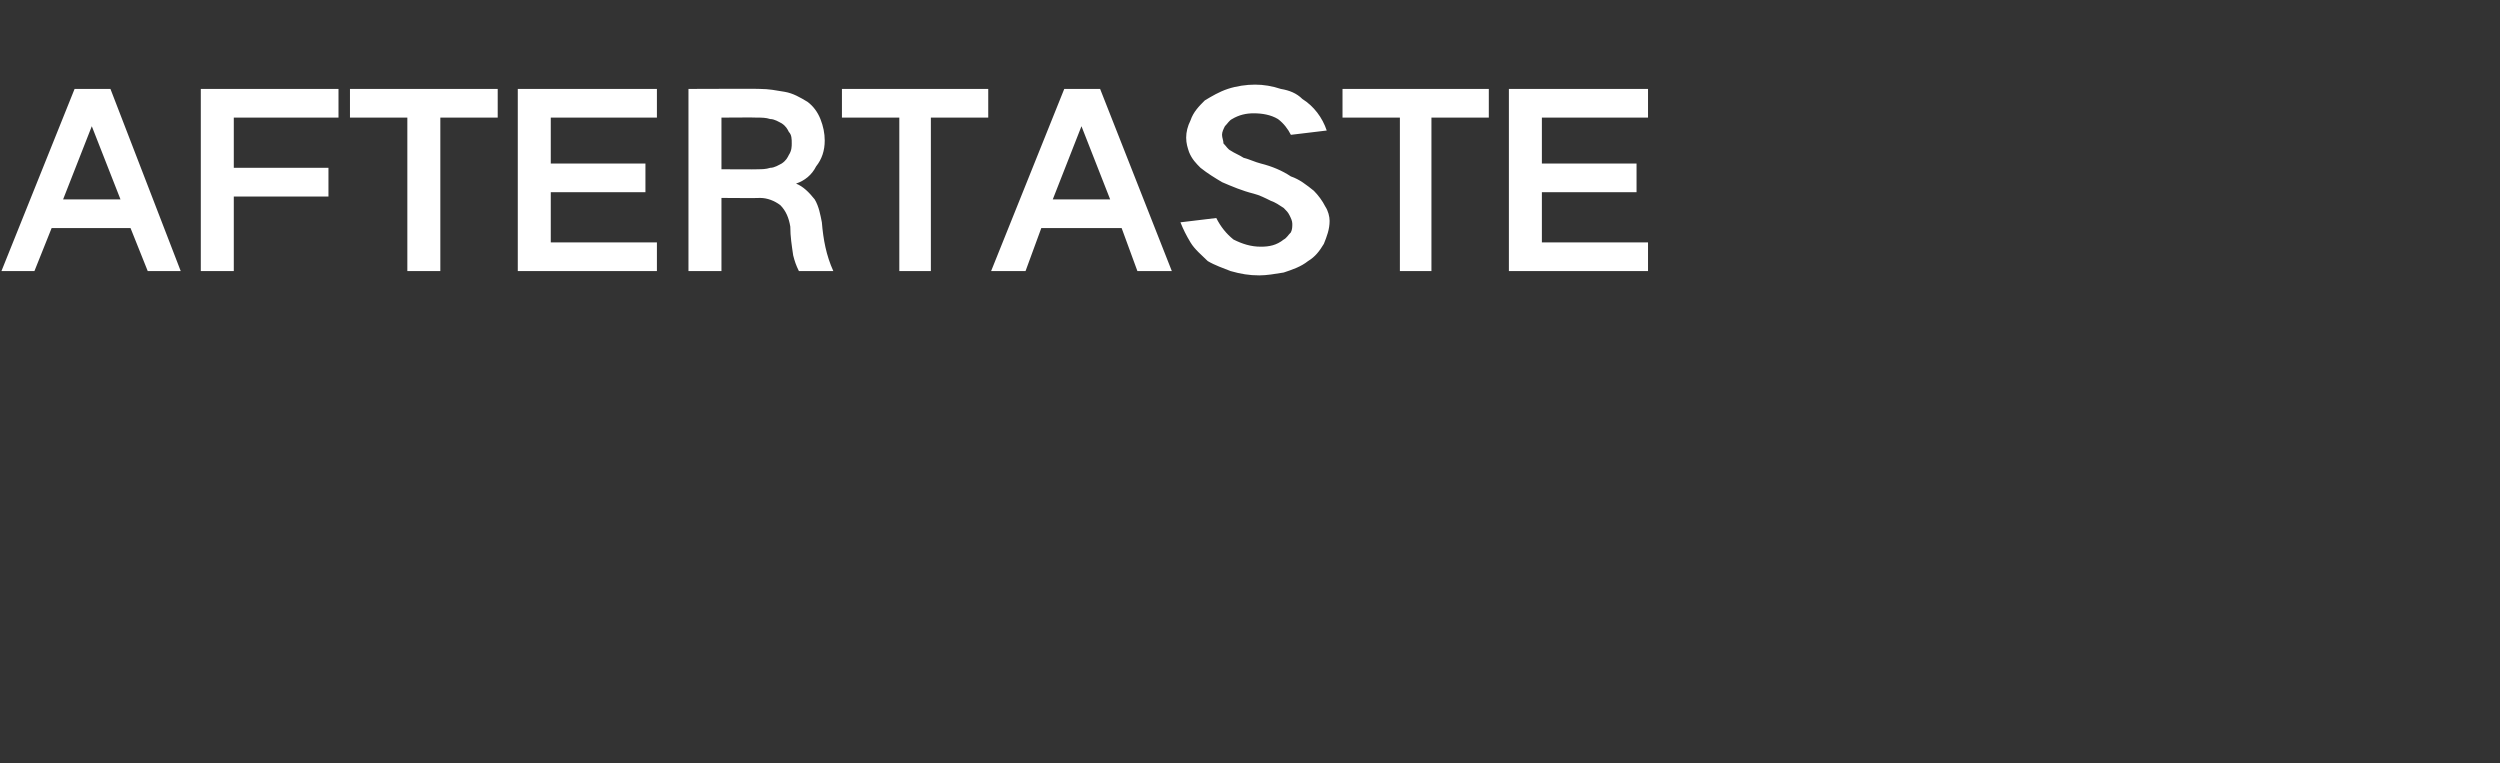 <?xml version="1.0" standalone="no"?><!DOCTYPE svg PUBLIC "-//W3C//DTD SVG 1.1//EN" "http://www.w3.org/Graphics/SVG/1.1/DTD/svg11.dtd"><svg xmlns="http://www.w3.org/2000/svg" version="1.1" width="174.3px" height="53.2px" viewBox="0 -4 174.3 53.2" style="top:-4px"><rect x="0" y="-4" width="174.3" height="53.2" fill="#333333" stroke="none"/>  <desc>AFTERTASTE</desc>  <defs/>  <g id="Polygon199250">    <path d="M 0.1 14.9 L 2.4 14.9 L 3.6 11.9 L 9.1 11.9 L 10.3 14.9 L 12.6 14.9 L 7.7 2.2 L 5.2 2.2 L 0.1 14.9 Z M 6.4 4.8 L 6.4 4.8 L 8.4 9.9 L 4.4 9.9 L 6.4 4.8 Z M 14 2.2 L 14 14.9 L 16.3 14.9 L 16.3 9.7 L 22.9 9.7 L 22.9 7.7 L 16.3 7.7 L 16.3 4.2 L 23.6 4.2 L 23.6 2.2 L 14 2.2 Z M 24.4 2.2 L 24.4 4.2 L 28.4 4.2 L 28.4 14.9 L 30.7 14.9 L 30.7 4.2 L 34.7 4.2 L 34.7 2.2 L 24.4 2.2 Z M 36.1 2.2 L 36.1 14.9 L 45.8 14.9 L 45.8 12.9 L 38.4 12.9 L 38.4 9.4 L 45 9.4 L 45 7.4 L 38.4 7.4 L 38.4 4.2 L 45.8 4.2 L 45.8 2.2 L 36.1 2.2 Z M 48 2.2 L 48 14.9 L 50.3 14.9 L 50.3 9.8 C 50.3 9.8 53.02 9.82 53 9.8 C 53.5 9.8 54 10 54.4 10.3 C 54.8 10.7 55 11.2 55.1 11.8 C 55.1 12.5 55.2 13.1 55.3 13.8 C 55.4 14.2 55.5 14.5 55.7 14.9 C 55.7 14.9 58.1 14.9 58.1 14.9 C 57.6 13.8 57.4 12.7 57.3 11.5 C 57.2 11 57.1 10.4 56.8 9.9 C 56.4 9.4 56 9 55.5 8.8 C 55.5 8.8 55.5 8.8 55.5 8.8 C 56.1 8.6 56.6 8.2 56.9 7.6 C 57.3 7.1 57.5 6.5 57.5 5.8 C 57.5 5.3 57.4 4.8 57.2 4.3 C 57 3.8 56.7 3.4 56.3 3.1 C 55.8 2.8 55.3 2.5 54.7 2.4 C 54.1 2.3 53.6 2.2 53 2.2 C 53.03 2.18 48 2.2 48 2.2 Z M 50.3 4.2 C 50.3 4.2 52.78 4.18 52.8 4.2 C 53.1 4.2 53.4 4.2 53.7 4.3 C 54 4.3 54.3 4.5 54.5 4.6 C 54.8 4.8 54.9 5 55 5.2 C 55.2 5.4 55.2 5.7 55.2 6 C 55.2 6.2 55.2 6.5 55 6.8 C 54.9 7 54.8 7.2 54.5 7.4 C 54.3 7.5 54 7.7 53.7 7.7 C 53.4 7.8 53.1 7.8 52.8 7.8 C 52.85 7.82 50.3 7.8 50.3 7.8 L 50.3 4.2 Z M 58.7 2.2 L 58.7 4.2 L 62.7 4.2 L 62.7 14.9 L 64.9 14.9 L 64.9 4.2 L 68.9 4.2 L 68.9 2.2 L 58.7 2.2 Z M 69.1 14.9 L 71.5 14.9 L 72.6 11.9 L 78.2 11.9 L 79.3 14.9 L 81.7 14.9 L 76.7 2.2 L 74.2 2.2 L 69.1 14.9 Z M 75.4 4.8 L 75.4 4.8 L 77.4 9.9 L 73.4 9.9 L 75.4 4.8 Z M 82.3 11.5 C 82.5 12 82.7 12.4 83 12.9 C 83.3 13.4 83.8 13.8 84.2 14.2 C 84.7 14.5 85.3 14.7 85.8 14.9 C 86.5 15.1 87.1 15.2 87.8 15.2 C 88.3 15.2 88.9 15.1 89.5 15 C 90.1 14.8 90.7 14.6 91.2 14.2 C 91.7 13.9 92 13.5 92.3 13 C 92.5 12.5 92.7 12 92.7 11.4 C 92.7 11.1 92.6 10.7 92.4 10.4 C 92.2 10 91.9 9.6 91.6 9.3 C 91.1 8.9 90.6 8.5 90 8.3 C 89.4 7.9 88.7 7.6 87.9 7.4 C 87.5 7.3 87.1 7.1 86.7 7 C 86.4 6.8 86.1 6.7 85.8 6.5 C 85.6 6.4 85.5 6.2 85.3 6 C 85.3 5.8 85.2 5.6 85.2 5.4 C 85.2 5.2 85.3 5 85.4 4.8 C 85.6 4.6 85.7 4.4 85.9 4.3 C 86.4 4 86.9 3.9 87.4 3.9 C 88 3.9 88.6 4 89.1 4.3 C 89.5 4.6 89.8 5 90 5.4 C 90 5.4 92.5 5.1 92.5 5.1 C 92.2 4.2 91.6 3.4 90.8 2.9 C 90.4 2.5 89.9 2.3 89.3 2.2 C 88.7 2 88.1 1.9 87.5 1.9 C 86.9 1.9 86.2 2 85.6 2.2 C 85 2.4 84.5 2.7 84 3 C 83.6 3.4 83.2 3.8 83 4.4 C 82.8 4.8 82.7 5.2 82.7 5.6 C 82.7 6 82.8 6.3 82.9 6.6 C 83.1 7.1 83.4 7.4 83.7 7.7 C 84.2 8.1 84.7 8.4 85.2 8.7 C 85.9 9 86.6 9.3 87.4 9.5 C 87.8 9.6 88.2 9.8 88.6 10 C 88.9 10.1 89.2 10.3 89.5 10.5 C 89.7 10.7 89.8 10.8 89.9 11 C 90 11.2 90.1 11.4 90.1 11.6 C 90.1 11.8 90.1 12 90 12.2 C 89.8 12.4 89.7 12.6 89.5 12.7 C 89 13.1 88.5 13.2 87.9 13.2 C 87.2 13.2 86.6 13 86 12.7 C 85.5 12.3 85.1 11.8 84.8 11.2 C 84.8 11.2 82.3 11.5 82.3 11.5 Z M 93.6 2.2 L 93.6 4.2 L 97.6 4.2 L 97.6 14.9 L 99.8 14.9 L 99.8 4.2 L 103.8 4.2 L 103.8 2.2 L 93.6 2.2 Z M 105.2 2.2 L 105.2 14.9 L 114.9 14.9 L 114.9 12.9 L 107.5 12.9 L 107.5 9.4 L 114.1 9.4 L 114.1 7.4 L 107.5 7.4 L 107.5 4.2 L 114.9 4.2 L 114.9 2.2 L 105.2 2.2 Z " stroke="none" fill="#fff"/>  </g></svg>